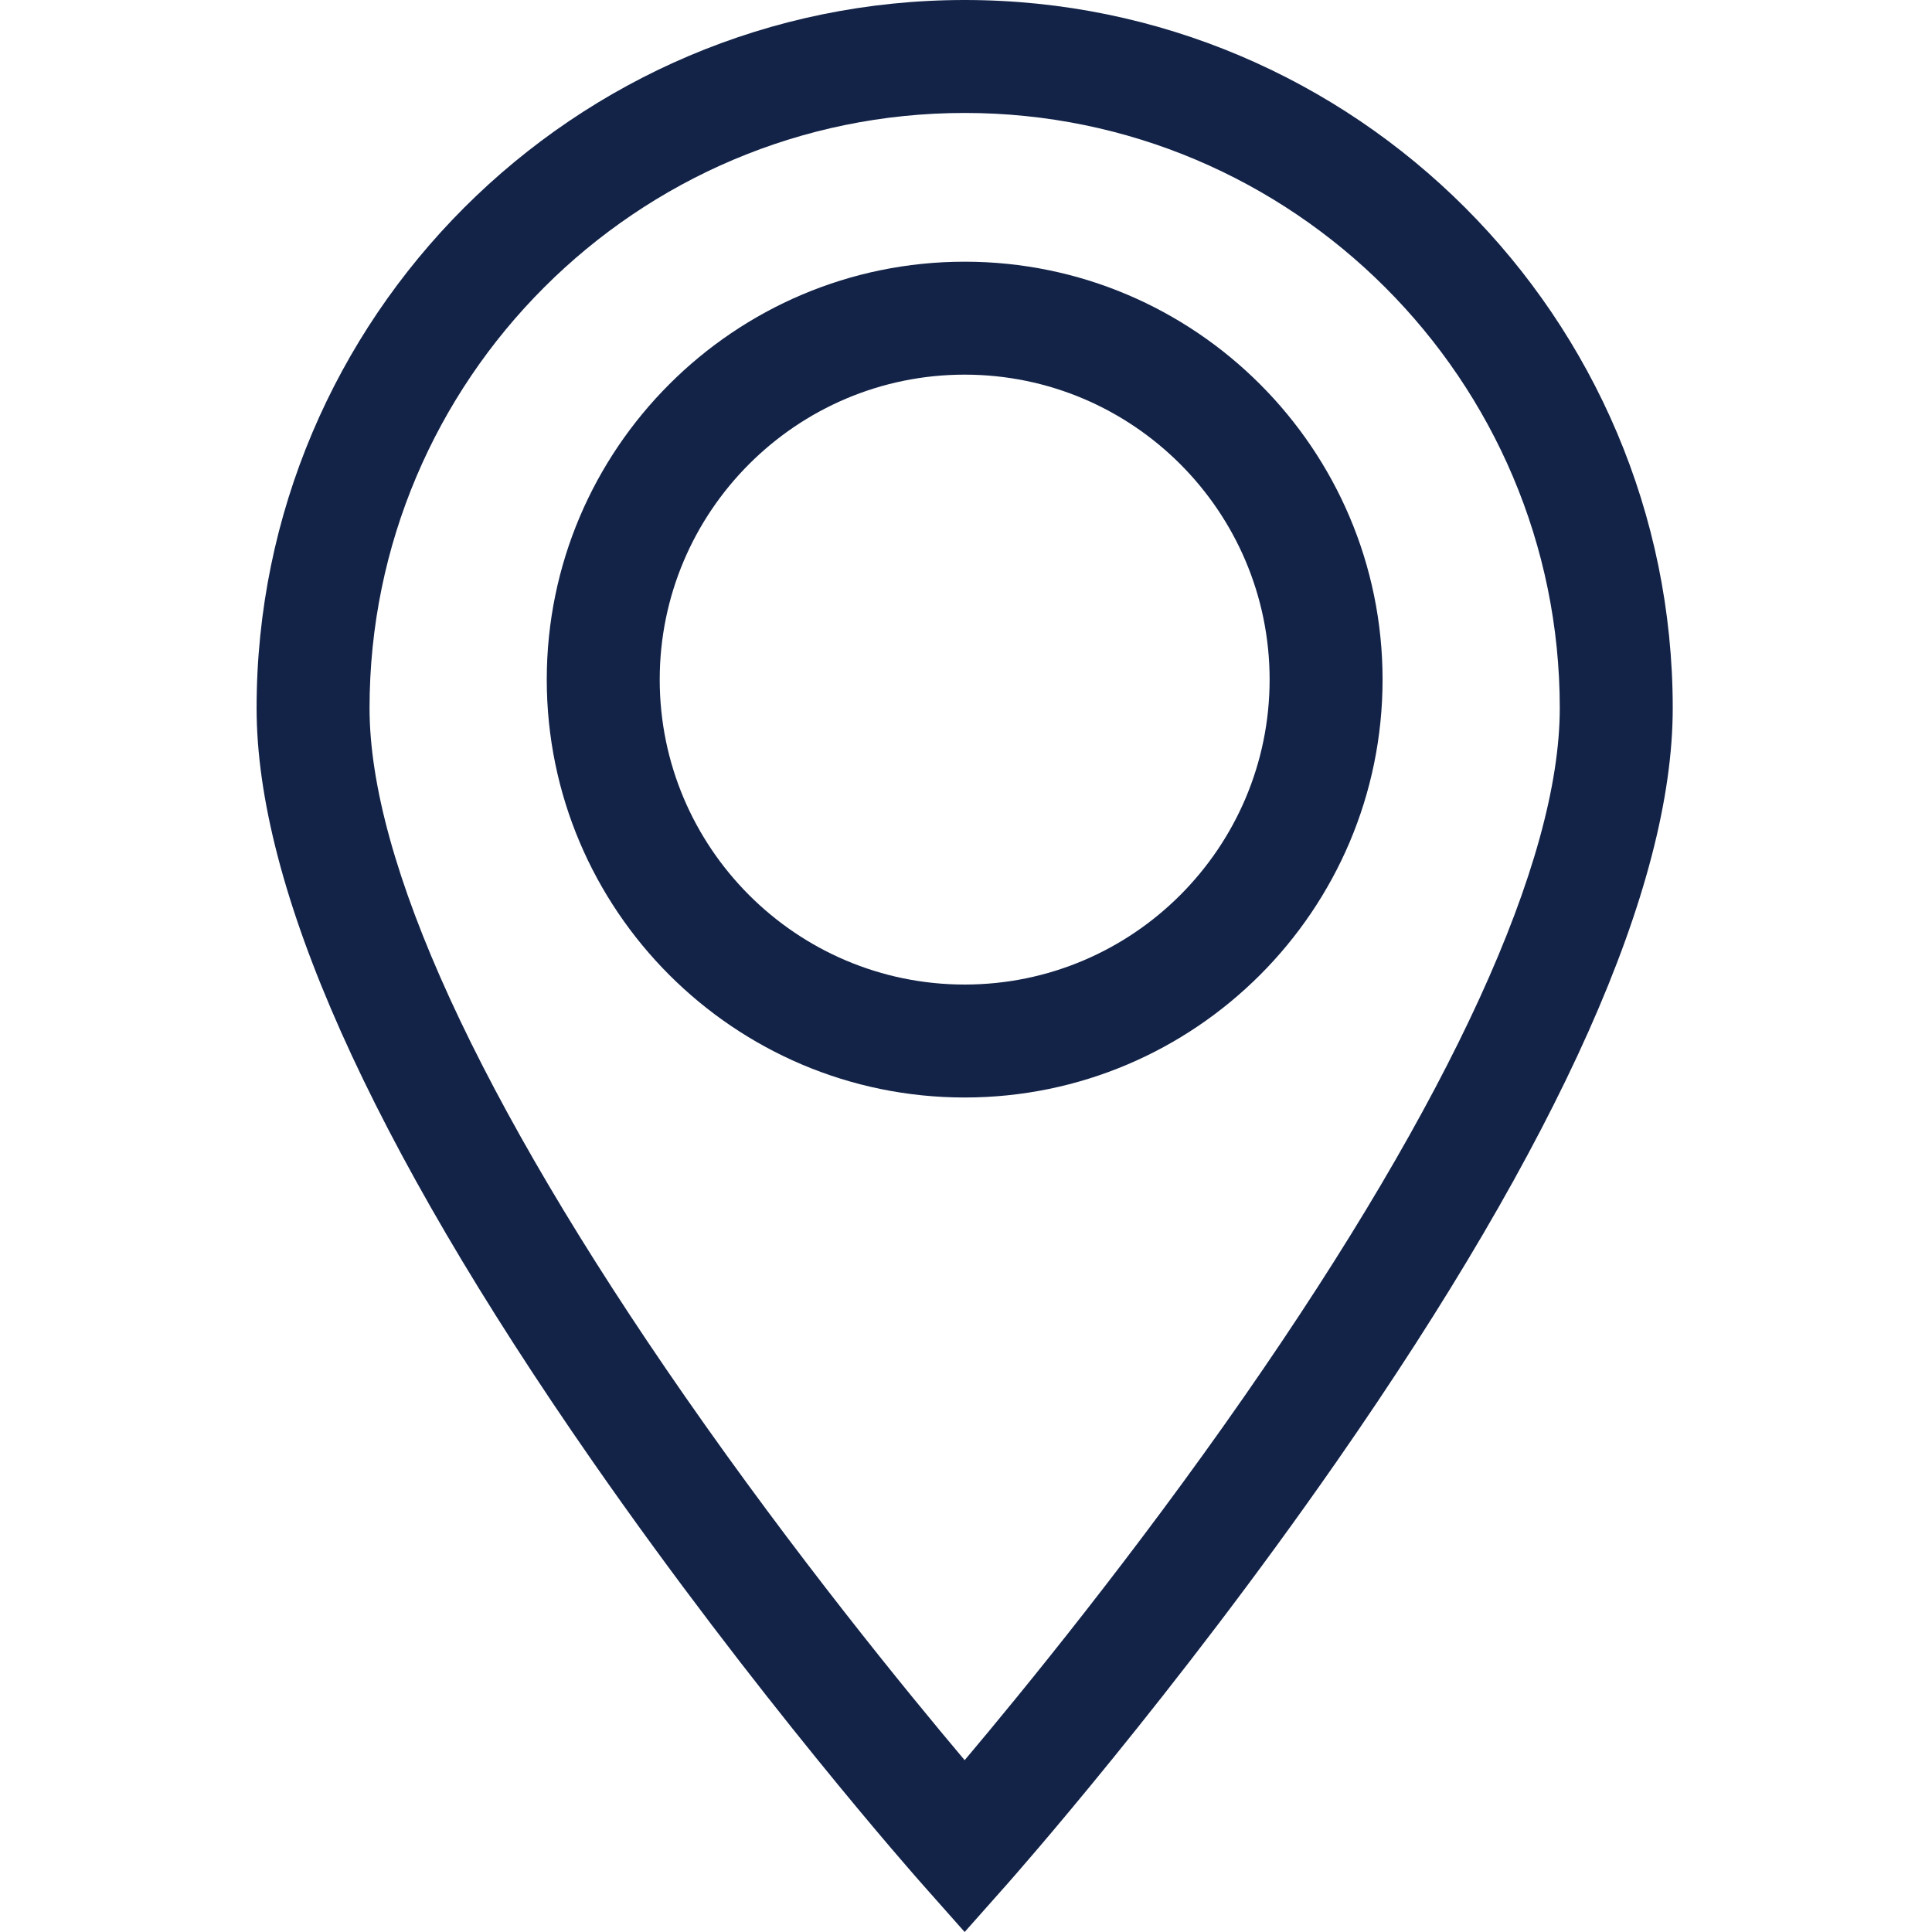 <svg height="512pt" viewBox="-68 0 512 512" width="512pt" xmlns="http://www.w3.org/2000/svg"><path d="M187.645 0C84.175 0 0 84.176 0 187.645c0 47.53 29.95 114.687 89.02 199.605 43.175 62.074 85.64 110.11 87.43 112.125L187.644 512l11.199-12.625c1.785-2.016 44.25-50.05 87.43-112.125 59.066-84.918 89.019-152.074 89.019-199.605C375.293 84.175 291.113 0 187.645 0zm74.218 369.914c-29.183 41.984-58.68 78.117-74.218 96.55-15.5-18.382-44.887-54.378-74.051-96.308-54.73-78.68-83.66-141.793-83.66-182.511 0-86.961 70.75-157.711 157.71-157.711 86.965 0 157.711 70.75 157.711 157.71 0 40.676-28.87 103.704-83.492 182.27zm0 0" fill="#132348"/><path d="M187.645 69.352c-61.067 0-110.747 49.68-110.747 110.746s49.68 110.75 110.747 110.75c61.07 0 110.75-49.684 110.75-110.75s-49.68-110.746-110.75-110.746zm0 191.562c-44.56 0-80.813-36.254-80.813-80.816 0-44.559 36.254-80.813 80.813-80.813 44.562 0 80.816 36.254 80.816 80.813 0 44.562-36.254 80.816-80.816 80.816zm0 0" fill="#132348"/></svg>